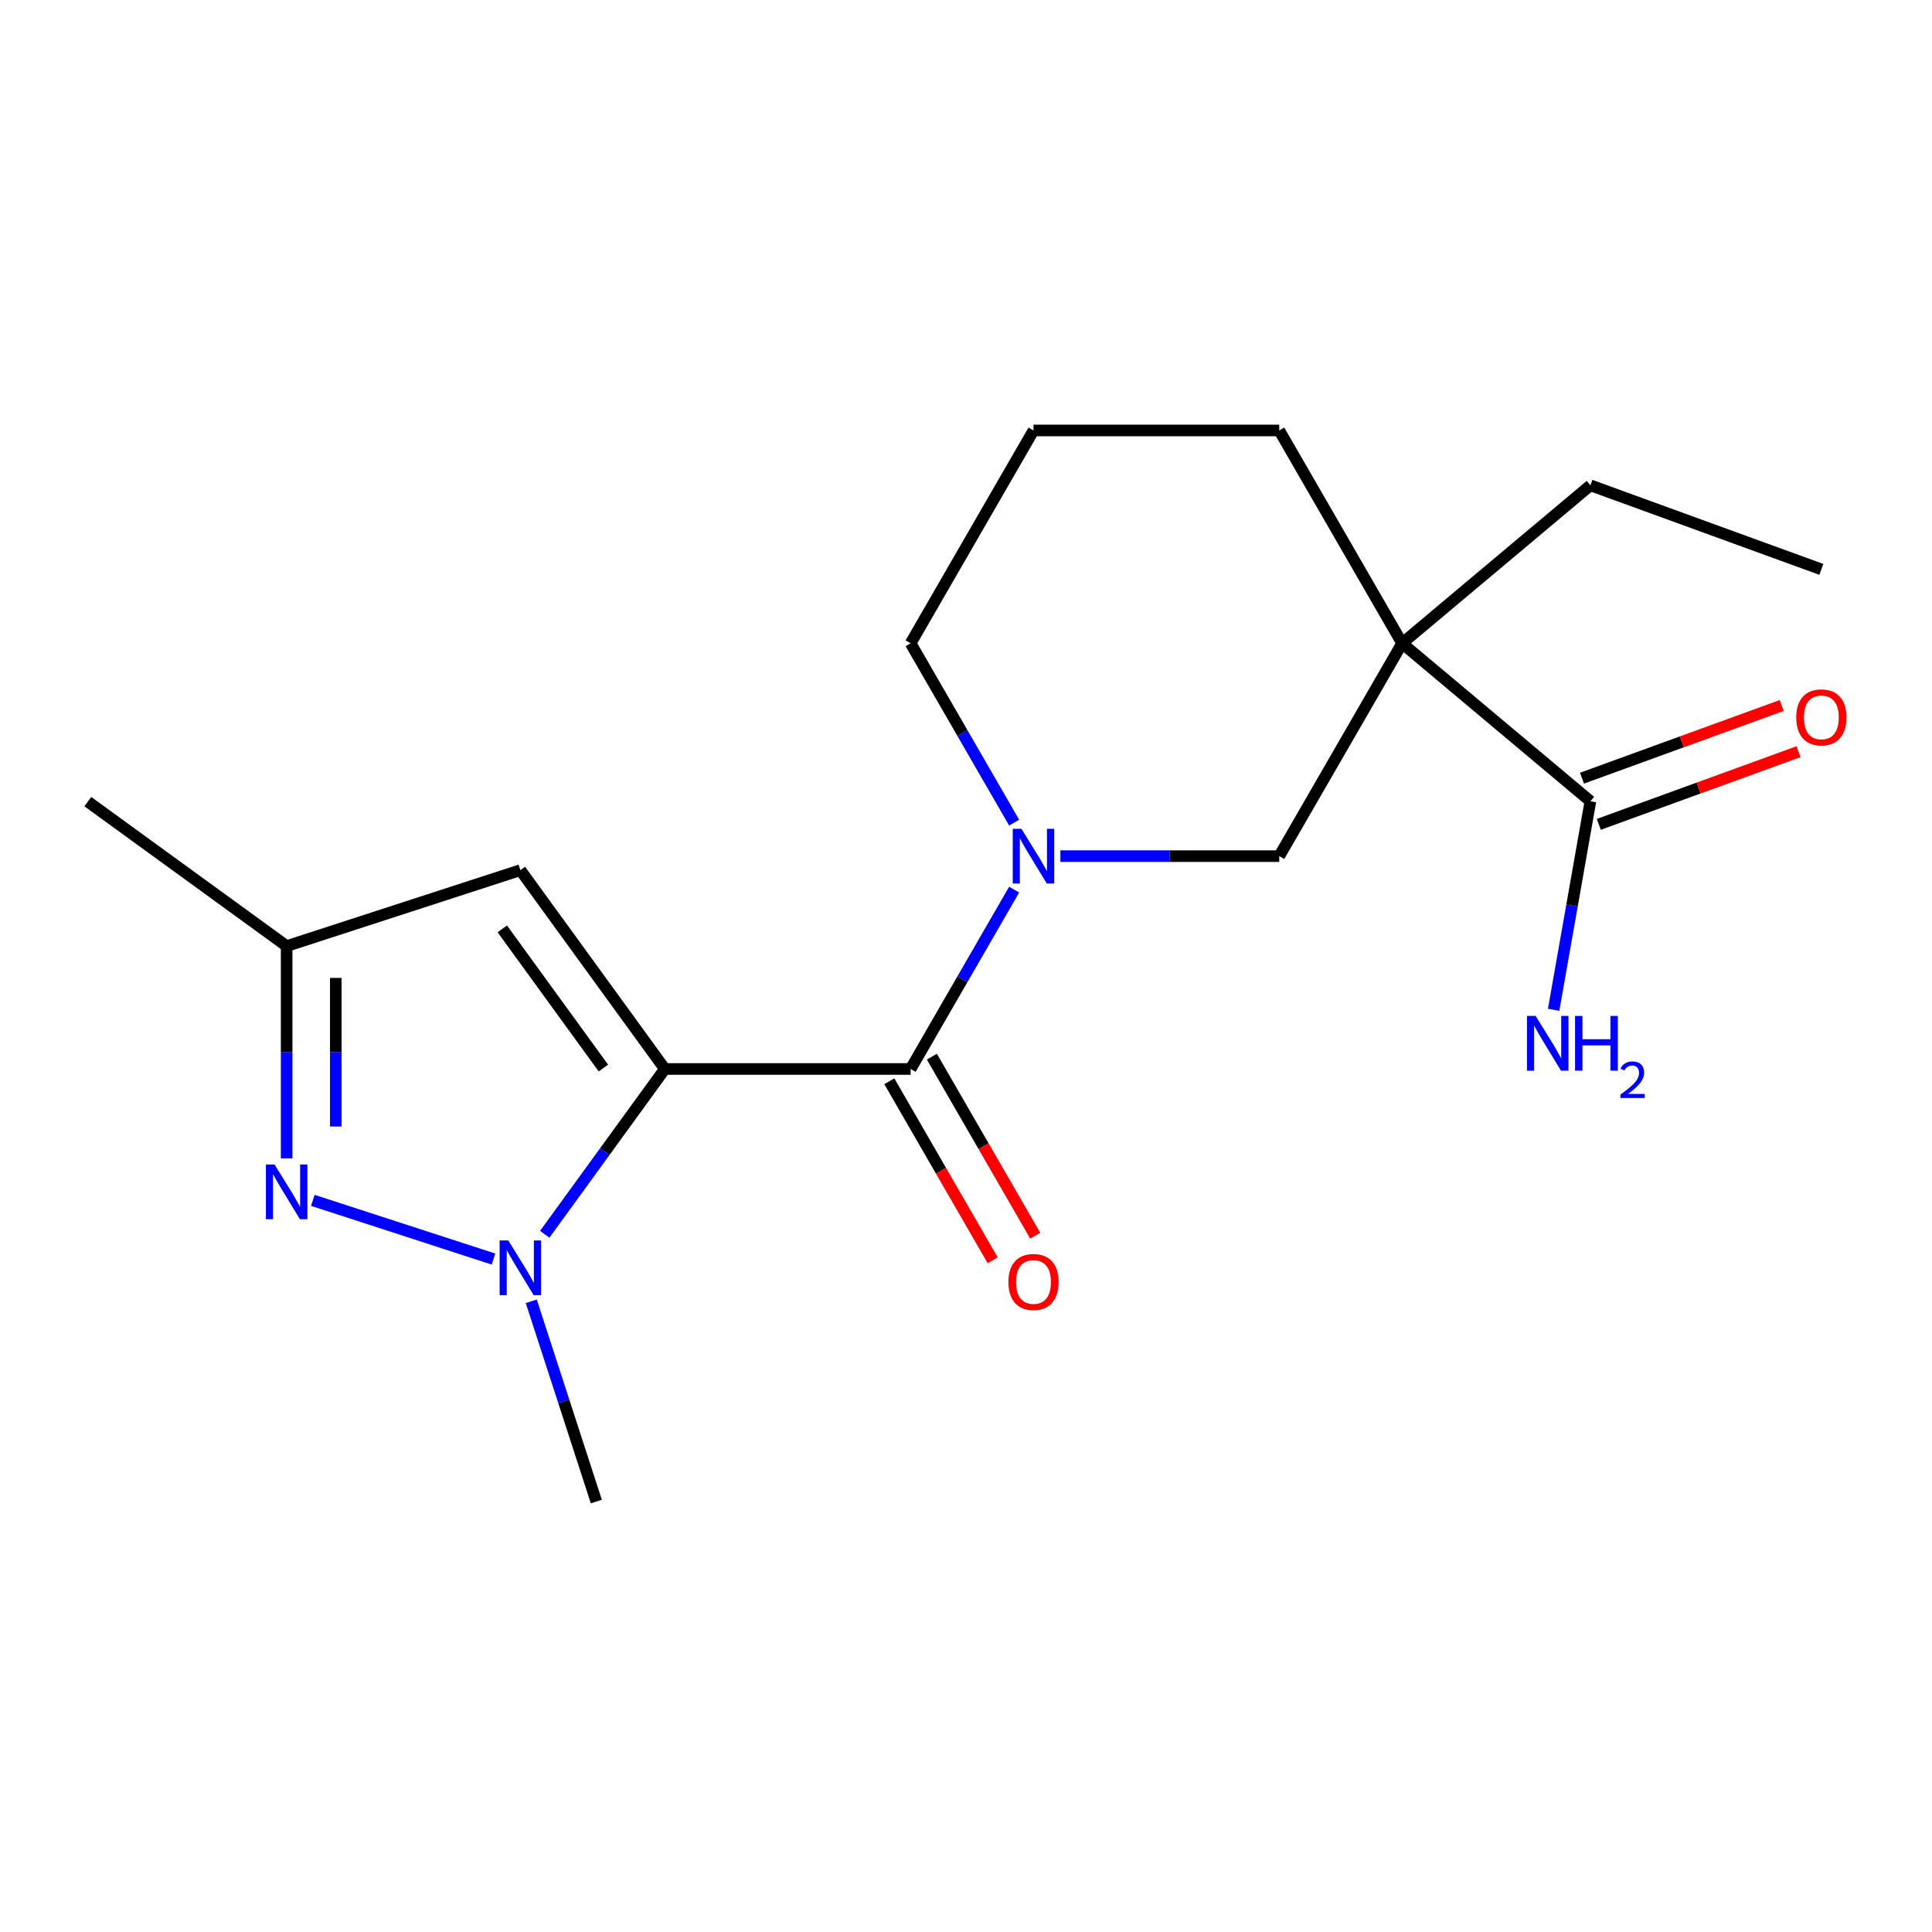 <?xml version='1.0' encoding='iso-8859-1'?>
<svg version='1.1' baseProfile='full'
              xmlns='http://www.w3.org/2000/svg'
                      xmlns:rdkit='http://www.rdkit.org/xml'
                      xmlns:xlink='http://www.w3.org/1999/xlink'
                  xml:space='preserve'
width='1000px' height='1000px' viewBox='0 0 1000 1000'>
<!-- END OF HEADER -->
<rect style='opacity:1.0;fill:#FFFFFF;stroke:none' width='1000' height='1000' x='0' y='0'> </rect>
<path class='bond-0' d='M 344.121,553.3 L 313.035,596.087' style='fill:none;fill-rule:evenodd;stroke:#000000;stroke-width:6px;stroke-linecap:butt;stroke-linejoin:miter;stroke-opacity:1' />
<path class='bond-0' d='M 313.035,596.087 L 281.949,638.874' style='fill:none;fill-rule:evenodd;stroke:#0000FF;stroke-width:6px;stroke-linecap:butt;stroke-linejoin:miter;stroke-opacity:1' />
<path class='bond-1' d='M 344.121,553.3 L 471.329,553.3' style='fill:none;fill-rule:evenodd;stroke:#000000;stroke-width:6px;stroke-linecap:butt;stroke-linejoin:miter;stroke-opacity:1' />
<path class='bond-5' d='M 344.121,553.3 L 269.35,450.387' style='fill:none;fill-rule:evenodd;stroke:#000000;stroke-width:6px;stroke-linecap:butt;stroke-linejoin:miter;stroke-opacity:1' />
<path class='bond-5' d='M 312.323,552.818 L 259.983,480.778' style='fill:none;fill-rule:evenodd;stroke:#000000;stroke-width:6px;stroke-linecap:butt;stroke-linejoin:miter;stroke-opacity:1' />
<path class='bond-3' d='M 255.43,651.691 L 161.922,621.308' style='fill:none;fill-rule:evenodd;stroke:#0000FF;stroke-width:6px;stroke-linecap:butt;stroke-linejoin:miter;stroke-opacity:1' />
<path class='bond-14' d='M 274.984,673.554 L 291.822,725.375' style='fill:none;fill-rule:evenodd;stroke:#0000FF;stroke-width:6px;stroke-linecap:butt;stroke-linejoin:miter;stroke-opacity:1' />
<path class='bond-14' d='M 291.822,725.375 L 308.66,777.196' style='fill:none;fill-rule:evenodd;stroke:#000000;stroke-width:6px;stroke-linecap:butt;stroke-linejoin:miter;stroke-opacity:1' />
<path class='bond-2' d='M 471.329,553.3 L 498.126,506.888' style='fill:none;fill-rule:evenodd;stroke:#000000;stroke-width:6px;stroke-linecap:butt;stroke-linejoin:miter;stroke-opacity:1' />
<path class='bond-2' d='M 498.126,506.888 L 524.922,460.475' style='fill:none;fill-rule:evenodd;stroke:#0000FF;stroke-width:6px;stroke-linecap:butt;stroke-linejoin:miter;stroke-opacity:1' />
<path class='bond-9' d='M 460.313,559.661 L 487.063,605.993' style='fill:none;fill-rule:evenodd;stroke:#000000;stroke-width:6px;stroke-linecap:butt;stroke-linejoin:miter;stroke-opacity:1' />
<path class='bond-9' d='M 487.063,605.993 L 513.813,652.326' style='fill:none;fill-rule:evenodd;stroke:#FF0000;stroke-width:6px;stroke-linecap:butt;stroke-linejoin:miter;stroke-opacity:1' />
<path class='bond-9' d='M 482.346,546.94 L 509.096,593.273' style='fill:none;fill-rule:evenodd;stroke:#000000;stroke-width:6px;stroke-linecap:butt;stroke-linejoin:miter;stroke-opacity:1' />
<path class='bond-9' d='M 509.096,593.273 L 535.846,639.605' style='fill:none;fill-rule:evenodd;stroke:#FF0000;stroke-width:6px;stroke-linecap:butt;stroke-linejoin:miter;stroke-opacity:1' />
<path class='bond-6' d='M 548.854,443.135 L 605.498,443.135' style='fill:none;fill-rule:evenodd;stroke:#0000FF;stroke-width:6px;stroke-linecap:butt;stroke-linejoin:miter;stroke-opacity:1' />
<path class='bond-6' d='M 605.498,443.135 L 662.142,443.135' style='fill:none;fill-rule:evenodd;stroke:#000000;stroke-width:6px;stroke-linecap:butt;stroke-linejoin:miter;stroke-opacity:1' />
<path class='bond-12' d='M 524.922,425.795 L 498.126,379.382' style='fill:none;fill-rule:evenodd;stroke:#0000FF;stroke-width:6px;stroke-linecap:butt;stroke-linejoin:miter;stroke-opacity:1' />
<path class='bond-12' d='M 498.126,379.382 L 471.329,332.969' style='fill:none;fill-rule:evenodd;stroke:#000000;stroke-width:6px;stroke-linecap:butt;stroke-linejoin:miter;stroke-opacity:1' />
<path class='bond-19' d='M 148.368,599.564 L 148.368,544.63' style='fill:none;fill-rule:evenodd;stroke:#0000FF;stroke-width:6px;stroke-linecap:butt;stroke-linejoin:miter;stroke-opacity:1' />
<path class='bond-19' d='M 148.368,544.63 L 148.368,489.696' style='fill:none;fill-rule:evenodd;stroke:#000000;stroke-width:6px;stroke-linecap:butt;stroke-linejoin:miter;stroke-opacity:1' />
<path class='bond-19' d='M 173.81,583.084 L 173.81,544.63' style='fill:none;fill-rule:evenodd;stroke:#0000FF;stroke-width:6px;stroke-linecap:butt;stroke-linejoin:miter;stroke-opacity:1' />
<path class='bond-19' d='M 173.81,544.63 L 173.81,506.177' style='fill:none;fill-rule:evenodd;stroke:#000000;stroke-width:6px;stroke-linecap:butt;stroke-linejoin:miter;stroke-opacity:1' />
<path class='bond-4' d='M 725.746,332.969 L 662.142,443.135' style='fill:none;fill-rule:evenodd;stroke:#000000;stroke-width:6px;stroke-linecap:butt;stroke-linejoin:miter;stroke-opacity:1' />
<path class='bond-7' d='M 725.746,332.969 L 823.193,414.737' style='fill:none;fill-rule:evenodd;stroke:#000000;stroke-width:6px;stroke-linecap:butt;stroke-linejoin:miter;stroke-opacity:1' />
<path class='bond-15' d='M 725.746,332.969 L 823.193,251.202' style='fill:none;fill-rule:evenodd;stroke:#000000;stroke-width:6px;stroke-linecap:butt;stroke-linejoin:miter;stroke-opacity:1' />
<path class='bond-20' d='M 725.746,332.969 L 662.142,222.804' style='fill:none;fill-rule:evenodd;stroke:#000000;stroke-width:6px;stroke-linecap:butt;stroke-linejoin:miter;stroke-opacity:1' />
<path class='bond-8' d='M 269.35,450.387 L 148.368,489.696' style='fill:none;fill-rule:evenodd;stroke:#000000;stroke-width:6px;stroke-linecap:butt;stroke-linejoin:miter;stroke-opacity:1' />
<path class='bond-10' d='M 827.543,426.691 L 879.222,407.882' style='fill:none;fill-rule:evenodd;stroke:#000000;stroke-width:6px;stroke-linecap:butt;stroke-linejoin:miter;stroke-opacity:1' />
<path class='bond-10' d='M 879.222,407.882 L 930.9,389.072' style='fill:none;fill-rule:evenodd;stroke:#FF0000;stroke-width:6px;stroke-linecap:butt;stroke-linejoin:miter;stroke-opacity:1' />
<path class='bond-10' d='M 818.842,402.784 L 870.52,383.974' style='fill:none;fill-rule:evenodd;stroke:#000000;stroke-width:6px;stroke-linecap:butt;stroke-linejoin:miter;stroke-opacity:1' />
<path class='bond-10' d='M 870.52,383.974 L 922.198,365.165' style='fill:none;fill-rule:evenodd;stroke:#FF0000;stroke-width:6px;stroke-linecap:butt;stroke-linejoin:miter;stroke-opacity:1' />
<path class='bond-11' d='M 823.193,414.737 L 813.677,468.705' style='fill:none;fill-rule:evenodd;stroke:#000000;stroke-width:6px;stroke-linecap:butt;stroke-linejoin:miter;stroke-opacity:1' />
<path class='bond-11' d='M 813.677,468.705 L 804.161,522.673' style='fill:none;fill-rule:evenodd;stroke:#0000FF;stroke-width:6px;stroke-linecap:butt;stroke-linejoin:miter;stroke-opacity:1' />
<path class='bond-17' d='M 148.368,489.696 L 45.455,414.925' style='fill:none;fill-rule:evenodd;stroke:#000000;stroke-width:6px;stroke-linecap:butt;stroke-linejoin:miter;stroke-opacity:1' />
<path class='bond-16' d='M 471.329,332.969 L 534.933,222.804' style='fill:none;fill-rule:evenodd;stroke:#000000;stroke-width:6px;stroke-linecap:butt;stroke-linejoin:miter;stroke-opacity:1' />
<path class='bond-13' d='M 662.142,222.804 L 534.933,222.804' style='fill:none;fill-rule:evenodd;stroke:#000000;stroke-width:6px;stroke-linecap:butt;stroke-linejoin:miter;stroke-opacity:1' />
<path class='bond-18' d='M 823.193,251.202 L 942.729,294.709' style='fill:none;fill-rule:evenodd;stroke:#000000;stroke-width:6px;stroke-linecap:butt;stroke-linejoin:miter;stroke-opacity:1' />
<path  class='atom-1' d='M 263.09 642.054
L 272.37 657.054
Q 273.29 658.534, 274.77 661.214
Q 276.25 663.894, 276.33 664.054
L 276.33 642.054
L 280.09 642.054
L 280.09 670.374
L 276.21 670.374
L 266.25 653.974
Q 265.09 652.054, 263.85 649.854
Q 262.65 647.654, 262.29 646.974
L 262.29 670.374
L 258.61 670.374
L 258.61 642.054
L 263.09 642.054
' fill='#0000FF'/>
<path  class='atom-3' d='M 528.673 428.975
L 537.953 443.975
Q 538.873 445.455, 540.353 448.135
Q 541.833 450.815, 541.913 450.975
L 541.913 428.975
L 545.673 428.975
L 545.673 457.295
L 541.793 457.295
L 531.833 440.895
Q 530.673 438.975, 529.433 436.775
Q 528.233 434.575, 527.873 433.895
L 527.873 457.295
L 524.193 457.295
L 524.193 428.975
L 528.673 428.975
' fill='#0000FF'/>
<path  class='atom-4' d='M 142.108 602.744
L 151.388 617.744
Q 152.308 619.224, 153.788 621.904
Q 155.268 624.584, 155.348 624.744
L 155.348 602.744
L 159.108 602.744
L 159.108 631.064
L 155.228 631.064
L 145.268 614.664
Q 144.108 612.744, 142.868 610.544
Q 141.668 608.344, 141.308 607.664
L 141.308 631.064
L 137.628 631.064
L 137.628 602.744
L 142.108 602.744
' fill='#0000FF'/>
<path  class='atom-10' d='M 521.933 663.546
Q 521.933 656.746, 525.293 652.946
Q 528.653 649.146, 534.933 649.146
Q 541.213 649.146, 544.573 652.946
Q 547.933 656.746, 547.933 663.546
Q 547.933 670.426, 544.533 674.346
Q 541.133 678.226, 534.933 678.226
Q 528.693 678.226, 525.293 674.346
Q 521.933 670.466, 521.933 663.546
M 534.933 675.026
Q 539.253 675.026, 541.573 672.146
Q 543.933 669.226, 543.933 663.546
Q 543.933 657.986, 541.573 655.186
Q 539.253 652.346, 534.933 652.346
Q 530.613 652.346, 528.253 655.146
Q 525.933 657.946, 525.933 663.546
Q 525.933 669.266, 528.253 672.146
Q 530.613 675.026, 534.933 675.026
' fill='#FF0000'/>
<path  class='atom-11' d='M 929.729 371.31
Q 929.729 364.51, 933.089 360.71
Q 936.449 356.91, 942.729 356.91
Q 949.009 356.91, 952.369 360.71
Q 955.729 364.51, 955.729 371.31
Q 955.729 378.19, 952.329 382.11
Q 948.929 385.99, 942.729 385.99
Q 936.489 385.99, 933.089 382.11
Q 929.729 378.23, 929.729 371.31
M 942.729 382.79
Q 947.049 382.79, 949.369 379.91
Q 951.729 376.99, 951.729 371.31
Q 951.729 365.75, 949.369 362.95
Q 947.049 360.11, 942.729 360.11
Q 938.409 360.11, 936.049 362.91
Q 933.729 365.71, 933.729 371.31
Q 933.729 377.03, 936.049 379.91
Q 938.409 382.79, 942.729 382.79
' fill='#FF0000'/>
<path  class='atom-12' d='M 794.843 525.853
L 804.123 540.853
Q 805.043 542.333, 806.523 545.013
Q 808.003 547.693, 808.083 547.853
L 808.083 525.853
L 811.843 525.853
L 811.843 554.173
L 807.963 554.173
L 798.003 537.773
Q 796.843 535.853, 795.603 533.653
Q 794.403 531.453, 794.043 530.773
L 794.043 554.173
L 790.363 554.173
L 790.363 525.853
L 794.843 525.853
' fill='#0000FF'/>
<path  class='atom-12' d='M 815.243 525.853
L 819.083 525.853
L 819.083 537.893
L 833.563 537.893
L 833.563 525.853
L 837.403 525.853
L 837.403 554.173
L 833.563 554.173
L 833.563 541.093
L 819.083 541.093
L 819.083 554.173
L 815.243 554.173
L 815.243 525.853
' fill='#0000FF'/>
<path  class='atom-12' d='M 838.776 553.179
Q 839.462 551.41, 841.099 550.434
Q 842.736 549.43, 845.006 549.43
Q 847.831 549.43, 849.415 550.962
Q 850.999 552.493, 850.999 555.212
Q 850.999 557.984, 848.94 560.571
Q 846.907 563.158, 842.683 566.221
L 851.316 566.221
L 851.316 568.333
L 838.723 568.333
L 838.723 566.564
Q 842.208 564.082, 844.267 562.234
Q 846.353 560.386, 847.356 558.723
Q 848.359 557.06, 848.359 555.344
Q 848.359 553.549, 847.462 552.546
Q 846.564 551.542, 845.006 551.542
Q 843.502 551.542, 842.498 552.15
Q 841.495 552.757, 840.782 554.103
L 838.776 553.179
' fill='#0000FF'/>
</svg>
